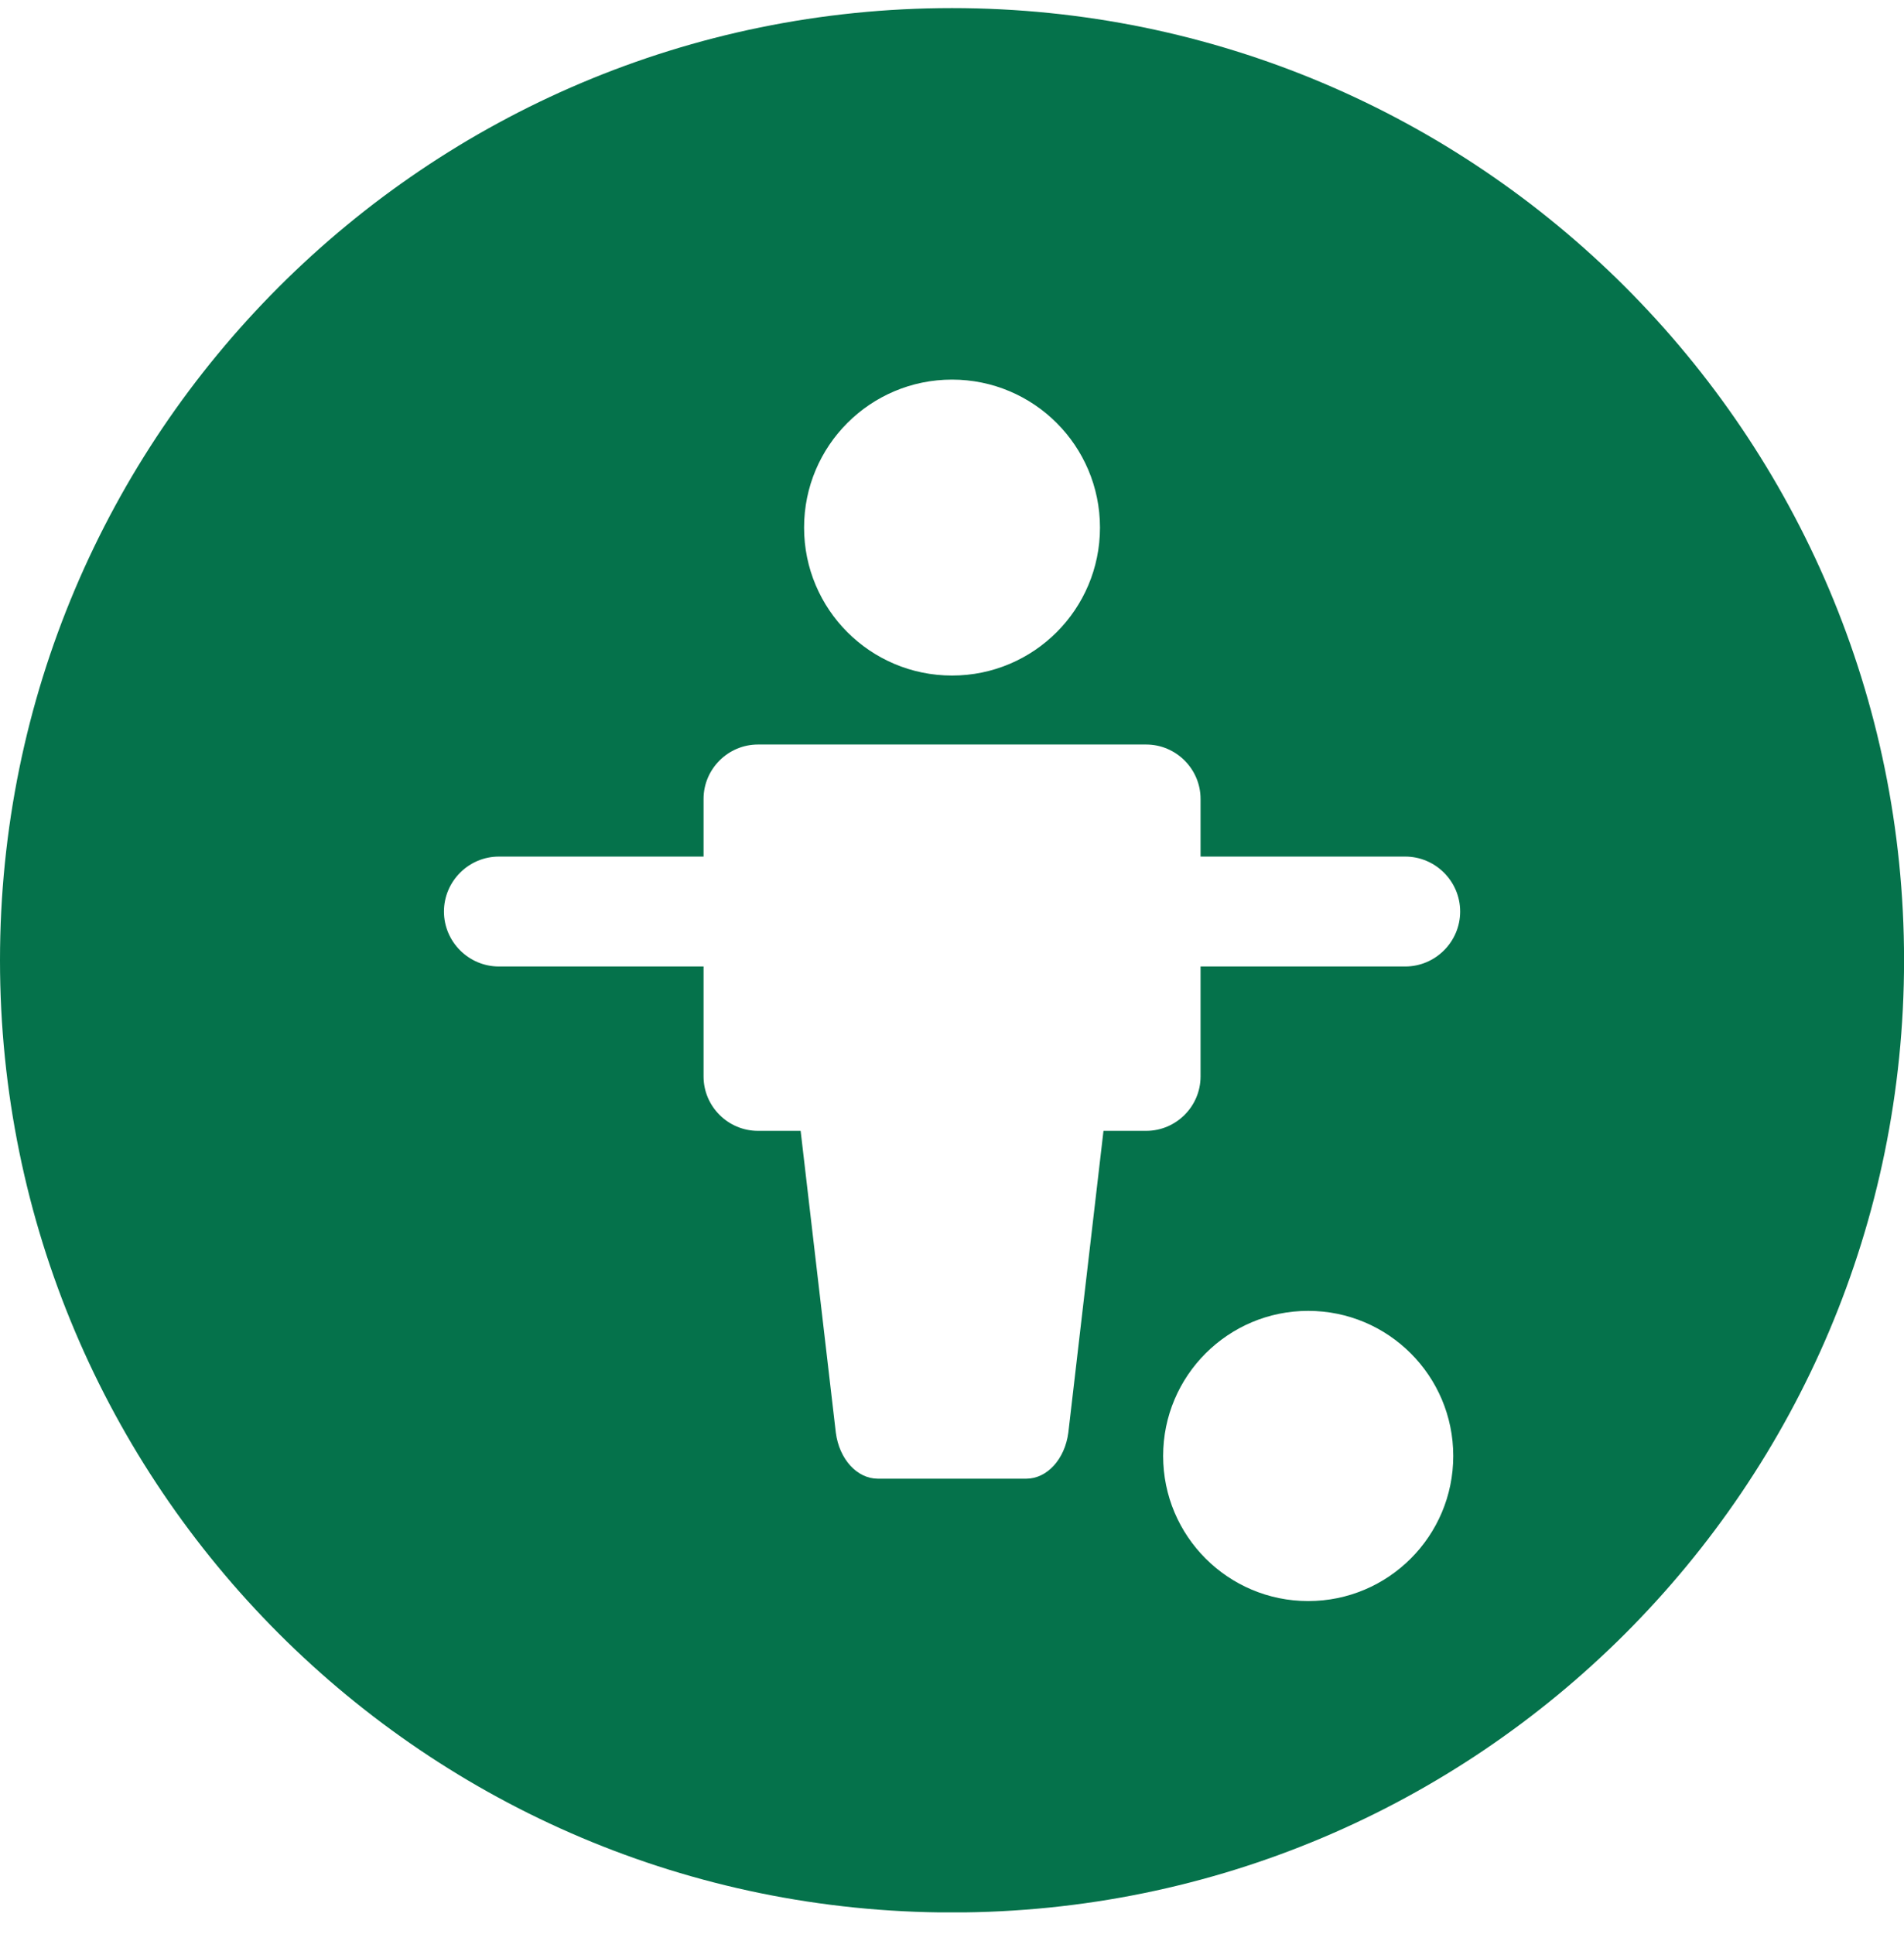 <svg xmlns="http://www.w3.org/2000/svg" width="64" height="65" viewBox="0 0 64 65" fill="none"><g clip-path="url(#clip0_4429_41517)"><path d="M32.001 0.272C14.326 0.272 0 14.598 0 32.273C0 49.949 14.326 64.275 32.001 64.275C49.676 64.275 64.002 49.949 64.002 32.273C64.002 14.598 49.674 0.272 32.001 0.272ZM32.001 12.758C34.746 12.758 36.974 14.983 36.974 17.731C36.974 20.478 34.748 22.704 32.001 22.704C29.254 22.704 27.028 20.478 27.028 17.731C27.028 14.983 29.254 12.758 32.001 12.758ZM43.973 53.809C41.28 53.809 39.097 51.625 39.097 48.932C39.097 46.24 41.28 44.056 43.973 44.056C46.666 44.056 48.849 46.24 48.849 48.932C48.849 51.625 46.666 53.809 43.973 53.809ZM47.234 32.482H40.355V36.178C40.355 37.184 39.532 38.006 38.527 38.006H37.092L35.91 48.15C35.792 49.044 35.194 49.696 34.496 49.696H29.508C28.81 49.696 28.212 49.044 28.095 48.15L26.912 38.006H25.478C24.472 38.006 23.649 37.184 23.649 36.178V32.482H16.77C15.754 32.482 14.923 31.651 14.923 30.635C14.923 29.619 15.754 28.788 16.77 28.788H23.649V26.85C23.649 25.845 24.472 25.022 25.478 25.022H38.527C39.532 25.022 40.355 25.845 40.355 26.85V28.788H47.234C48.25 28.788 49.081 29.619 49.081 30.635C49.081 31.651 48.25 32.482 47.234 32.482Z" fill="#05724B"></path></g><defs><clipPath id="clip0_4429_41517"><rect width="64" height="64" fill="white" transform="translate(0 0.272)"></rect></clipPath></defs></svg>